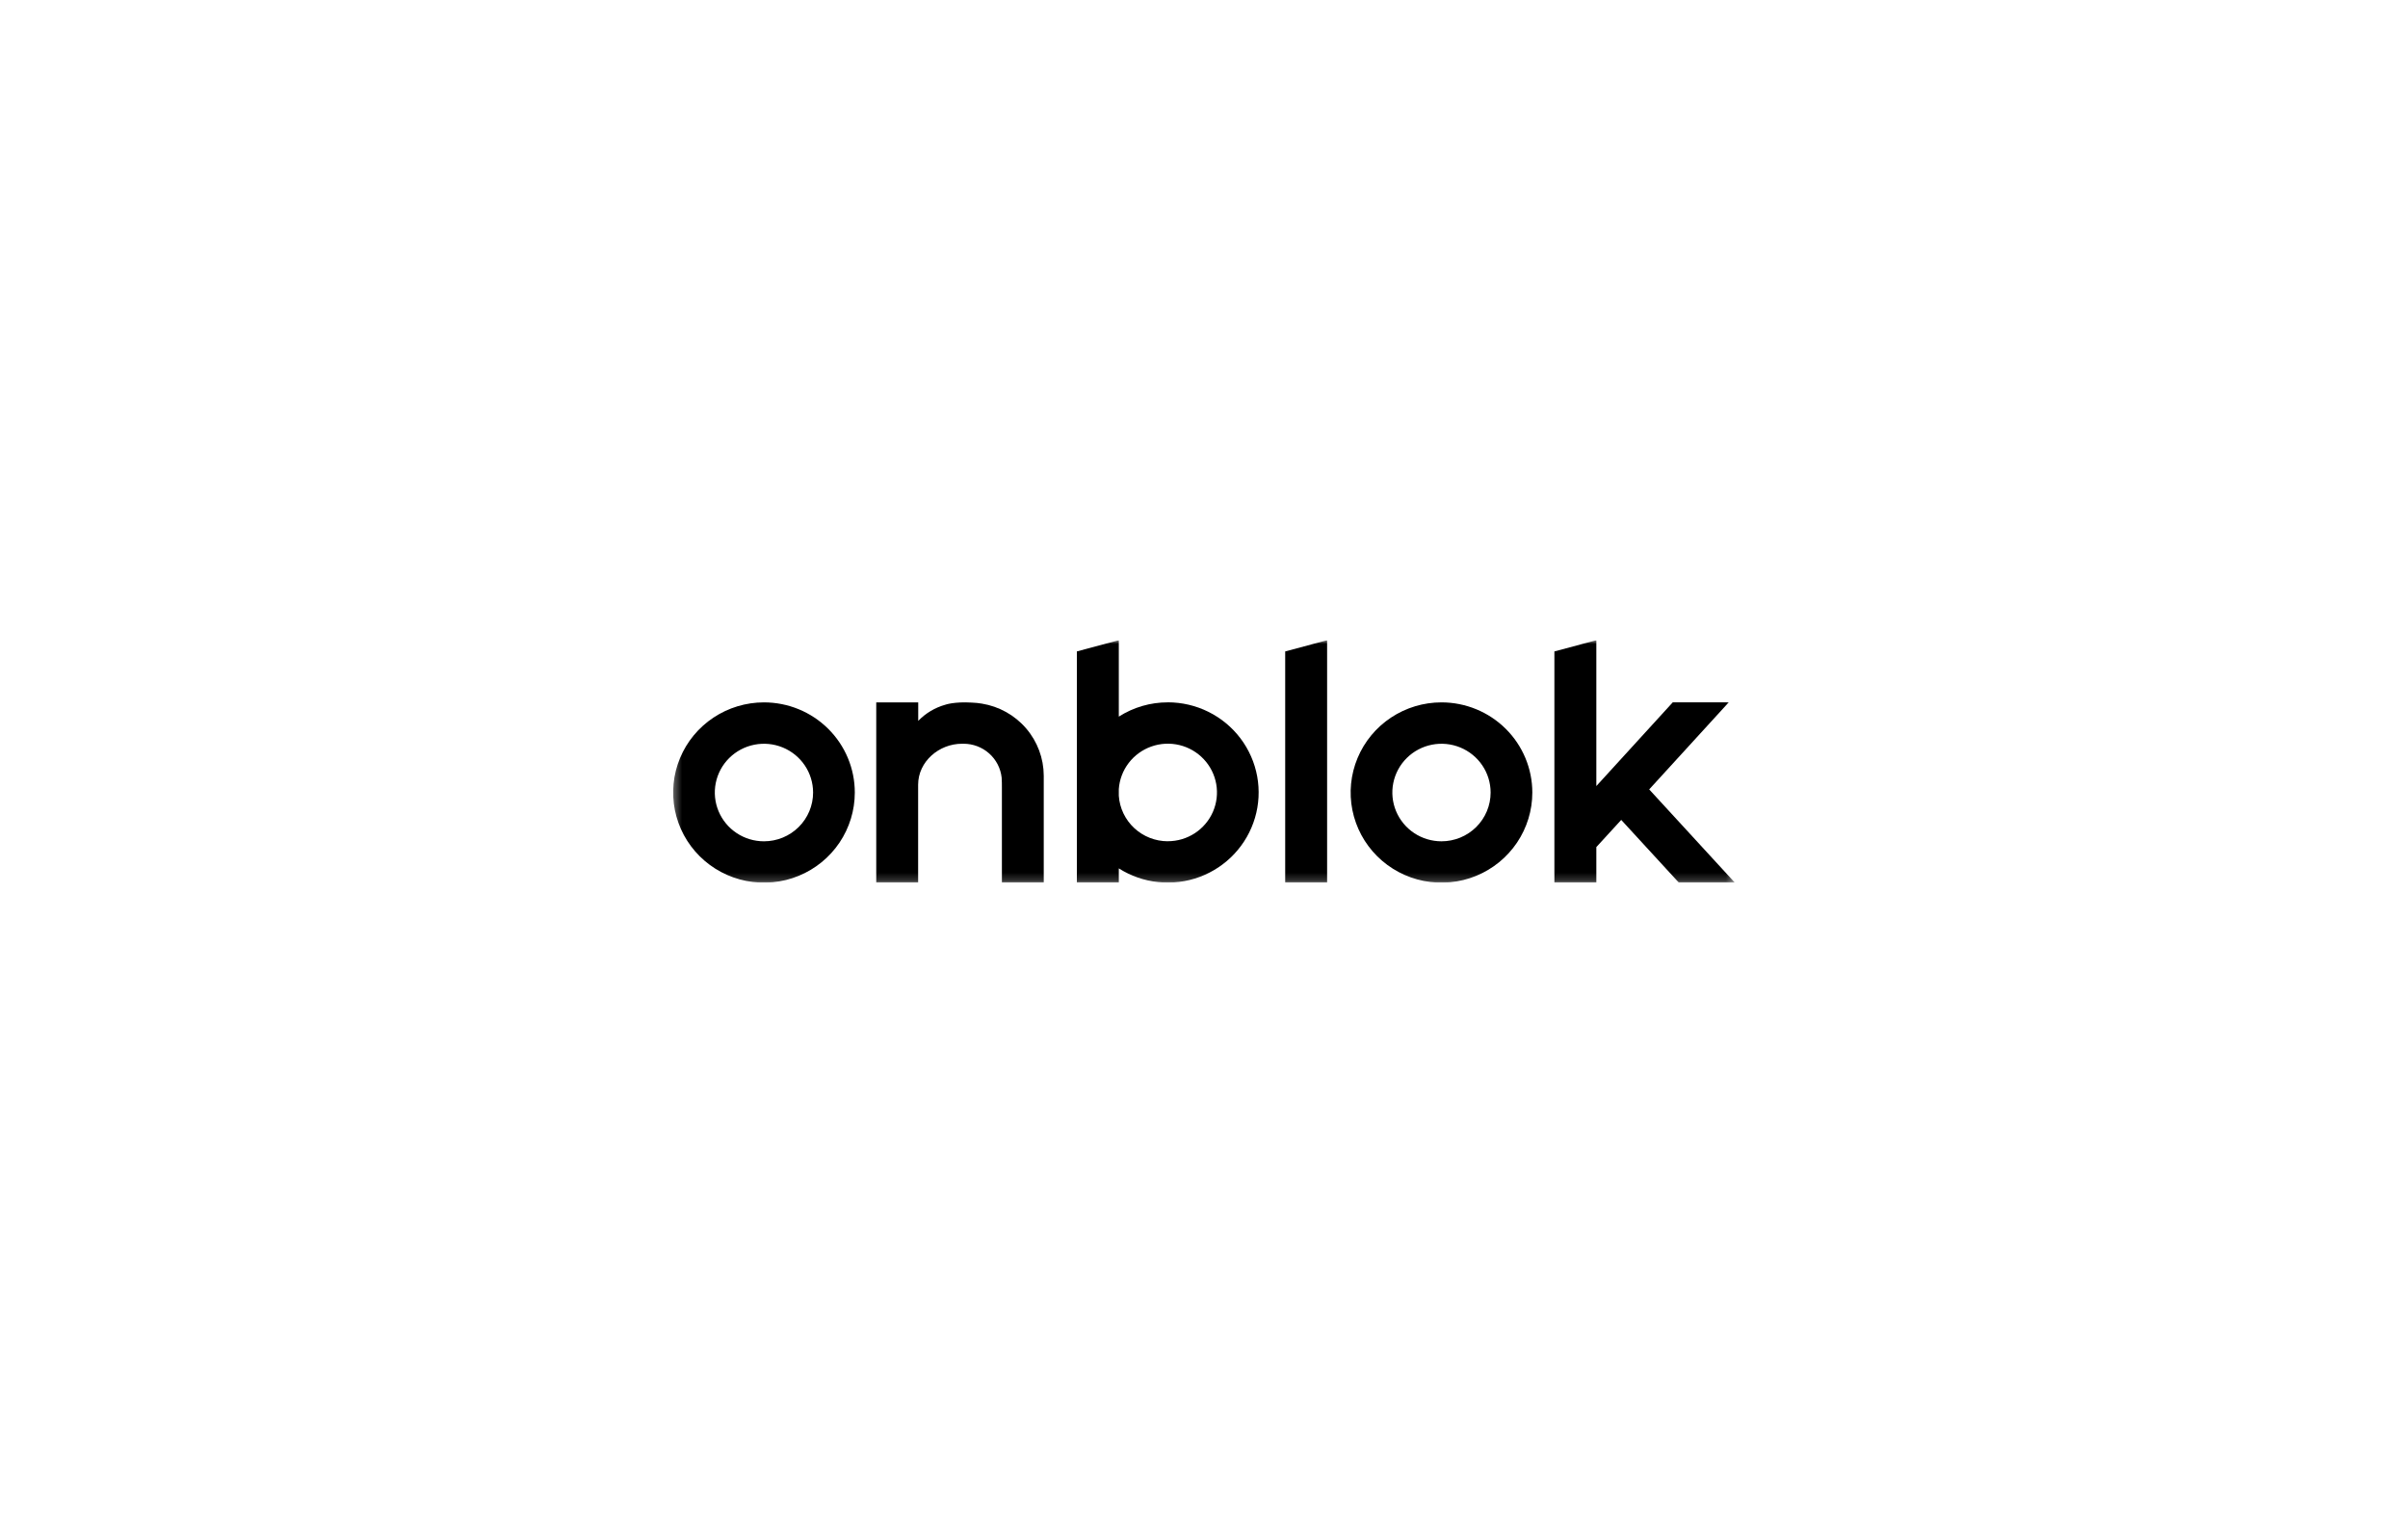<svg width="316" height="200" viewBox="0 0 316 200" fill="none" xmlns="http://www.w3.org/2000/svg">
<g clip-path="url(#clip0_2245_97)">
<mask id="mask0_2245_97" style="mask-type:luminance" maskUnits="userSpaceOnUse" x="88" y="84" width="140" height="32">
<path d="M227.667 84H88.333V115.818H227.667V84Z" fill="white"/>
</mask>
<g mask="url(#mask0_2245_97)">
<path d="M100.253 92.159C97.896 92.16 95.591 92.854 93.631 94.154C91.671 95.454 90.144 97.302 89.242 99.463C88.34 101.625 88.105 104.004 88.565 106.298C89.025 108.593 90.16 110.7 91.828 112.355C93.495 114.009 95.619 115.135 97.931 115.591C100.243 116.048 102.64 115.813 104.818 114.918C106.996 114.022 108.857 112.506 110.167 110.561C111.476 108.615 112.175 106.328 112.175 103.989C112.175 102.435 111.867 100.897 111.268 99.461C110.669 98.026 109.79 96.722 108.683 95.623C107.576 94.525 106.262 93.653 104.815 93.059C103.369 92.465 101.819 92.159 100.253 92.159ZM100.253 110.388C98.978 110.388 97.731 110.013 96.67 109.31C95.61 108.607 94.784 107.607 94.296 106.438C93.807 105.268 93.68 103.982 93.928 102.74C94.177 101.499 94.791 100.359 95.693 99.464C96.595 98.569 97.744 97.959 98.995 97.712C100.246 97.465 101.542 97.592 102.721 98.076C103.899 98.561 104.906 99.381 105.615 100.434C106.323 101.486 106.701 102.723 106.701 103.989C106.701 105.686 106.022 107.314 104.813 108.514C103.603 109.714 101.963 110.388 100.253 110.388Z" fill="black"/>
<path d="M189.165 92.159C186.807 92.159 184.503 92.853 182.542 94.153C180.582 95.453 179.054 97.3 178.152 99.462C177.25 101.623 177.014 104.002 177.474 106.297C177.934 108.591 179.069 110.699 180.736 112.354C182.403 114.008 184.527 115.135 186.839 115.591C189.151 116.048 191.548 115.813 193.726 114.918C195.905 114.023 197.766 112.506 199.076 110.561C200.386 108.616 201.085 106.329 201.085 103.989C201.085 100.851 199.829 97.843 197.593 95.624C195.358 93.406 192.326 92.159 189.165 92.159ZM189.165 110.388C187.889 110.388 186.643 110.013 185.582 109.31C184.522 108.607 183.695 107.607 183.207 106.438C182.719 105.268 182.591 103.982 182.84 102.74C183.089 101.499 183.703 100.359 184.605 99.464C185.507 98.569 186.656 97.959 187.906 97.712C189.157 97.465 190.454 97.592 191.632 98.076C192.811 98.561 193.817 99.381 194.526 100.433C195.235 101.486 195.613 102.723 195.613 103.989C195.613 105.686 194.934 107.314 193.724 108.514C192.515 109.714 190.875 110.388 189.165 110.388Z" fill="black"/>
<path d="M153.249 92.156C150.969 92.153 148.737 92.804 146.82 94.029V84L141.316 85.472V115.813H146.82V113.941C148.379 114.933 150.15 115.55 151.991 115.744C153.833 115.939 155.695 115.705 157.429 115.061C159.164 114.417 160.723 113.381 161.983 112.034C163.244 110.688 164.171 109.069 164.691 107.305C165.212 105.541 165.311 103.682 164.981 101.873C164.651 100.065 163.901 98.358 162.791 96.887C161.68 95.416 160.24 94.223 158.583 93.401C156.927 92.579 155.101 92.151 153.249 92.151M153.249 110.383C151.615 110.381 150.043 109.764 148.849 108.656C147.656 107.549 146.931 106.033 146.82 104.415V103.544C146.906 102.3 147.355 101.107 148.115 100.113C148.874 99.119 149.91 98.367 151.094 97.949C152.278 97.531 153.56 97.466 154.781 97.761C156.002 98.057 157.109 98.7 157.967 99.612C158.825 100.523 159.395 101.664 159.609 102.893C159.822 104.123 159.668 105.387 159.167 106.531C158.666 107.675 157.838 108.648 156.787 109.332C155.736 110.015 154.506 110.379 153.249 110.378" fill="black"/>
<path d="M168.655 115.818H174.156V84L168.655 85.475V115.818Z" fill="black"/>
<path d="M216.422 103.579L226.861 92.154H219.515L209.486 103.139V84L203.982 85.475V115.818H209.486V111.146L212.752 107.581L220.321 115.818H227.666L216.422 103.579Z" fill="black"/>
<path d="M126.447 97.587C127.686 97.585 128.882 98.038 129.805 98.858C130.727 99.678 131.312 100.808 131.446 102.03C131.478 102.47 131.478 102.928 131.478 103.346V115.813H136.97V101.773C136.962 99.5 136.143 97.303 134.658 95.573C133.173 93.843 131.117 92.692 128.858 92.323C128.421 92.25 127.98 92.204 127.537 92.188C125.23 92.043 124.051 92.468 124.051 92.468C122.697 92.847 121.47 93.579 120.498 94.588V92.159H114.989V115.813H120.486V103.625V102.963C120.486 99.947 123.205 97.587 126.239 97.587H126.447Z" fill="black"/>
</g>
</g>
<defs>
<clipPath id="clip0_2245_97">
<rect width="140" height="31.818" fill="white" transform="translate(88 84)"/>
</clipPath>
</defs>
</svg>
